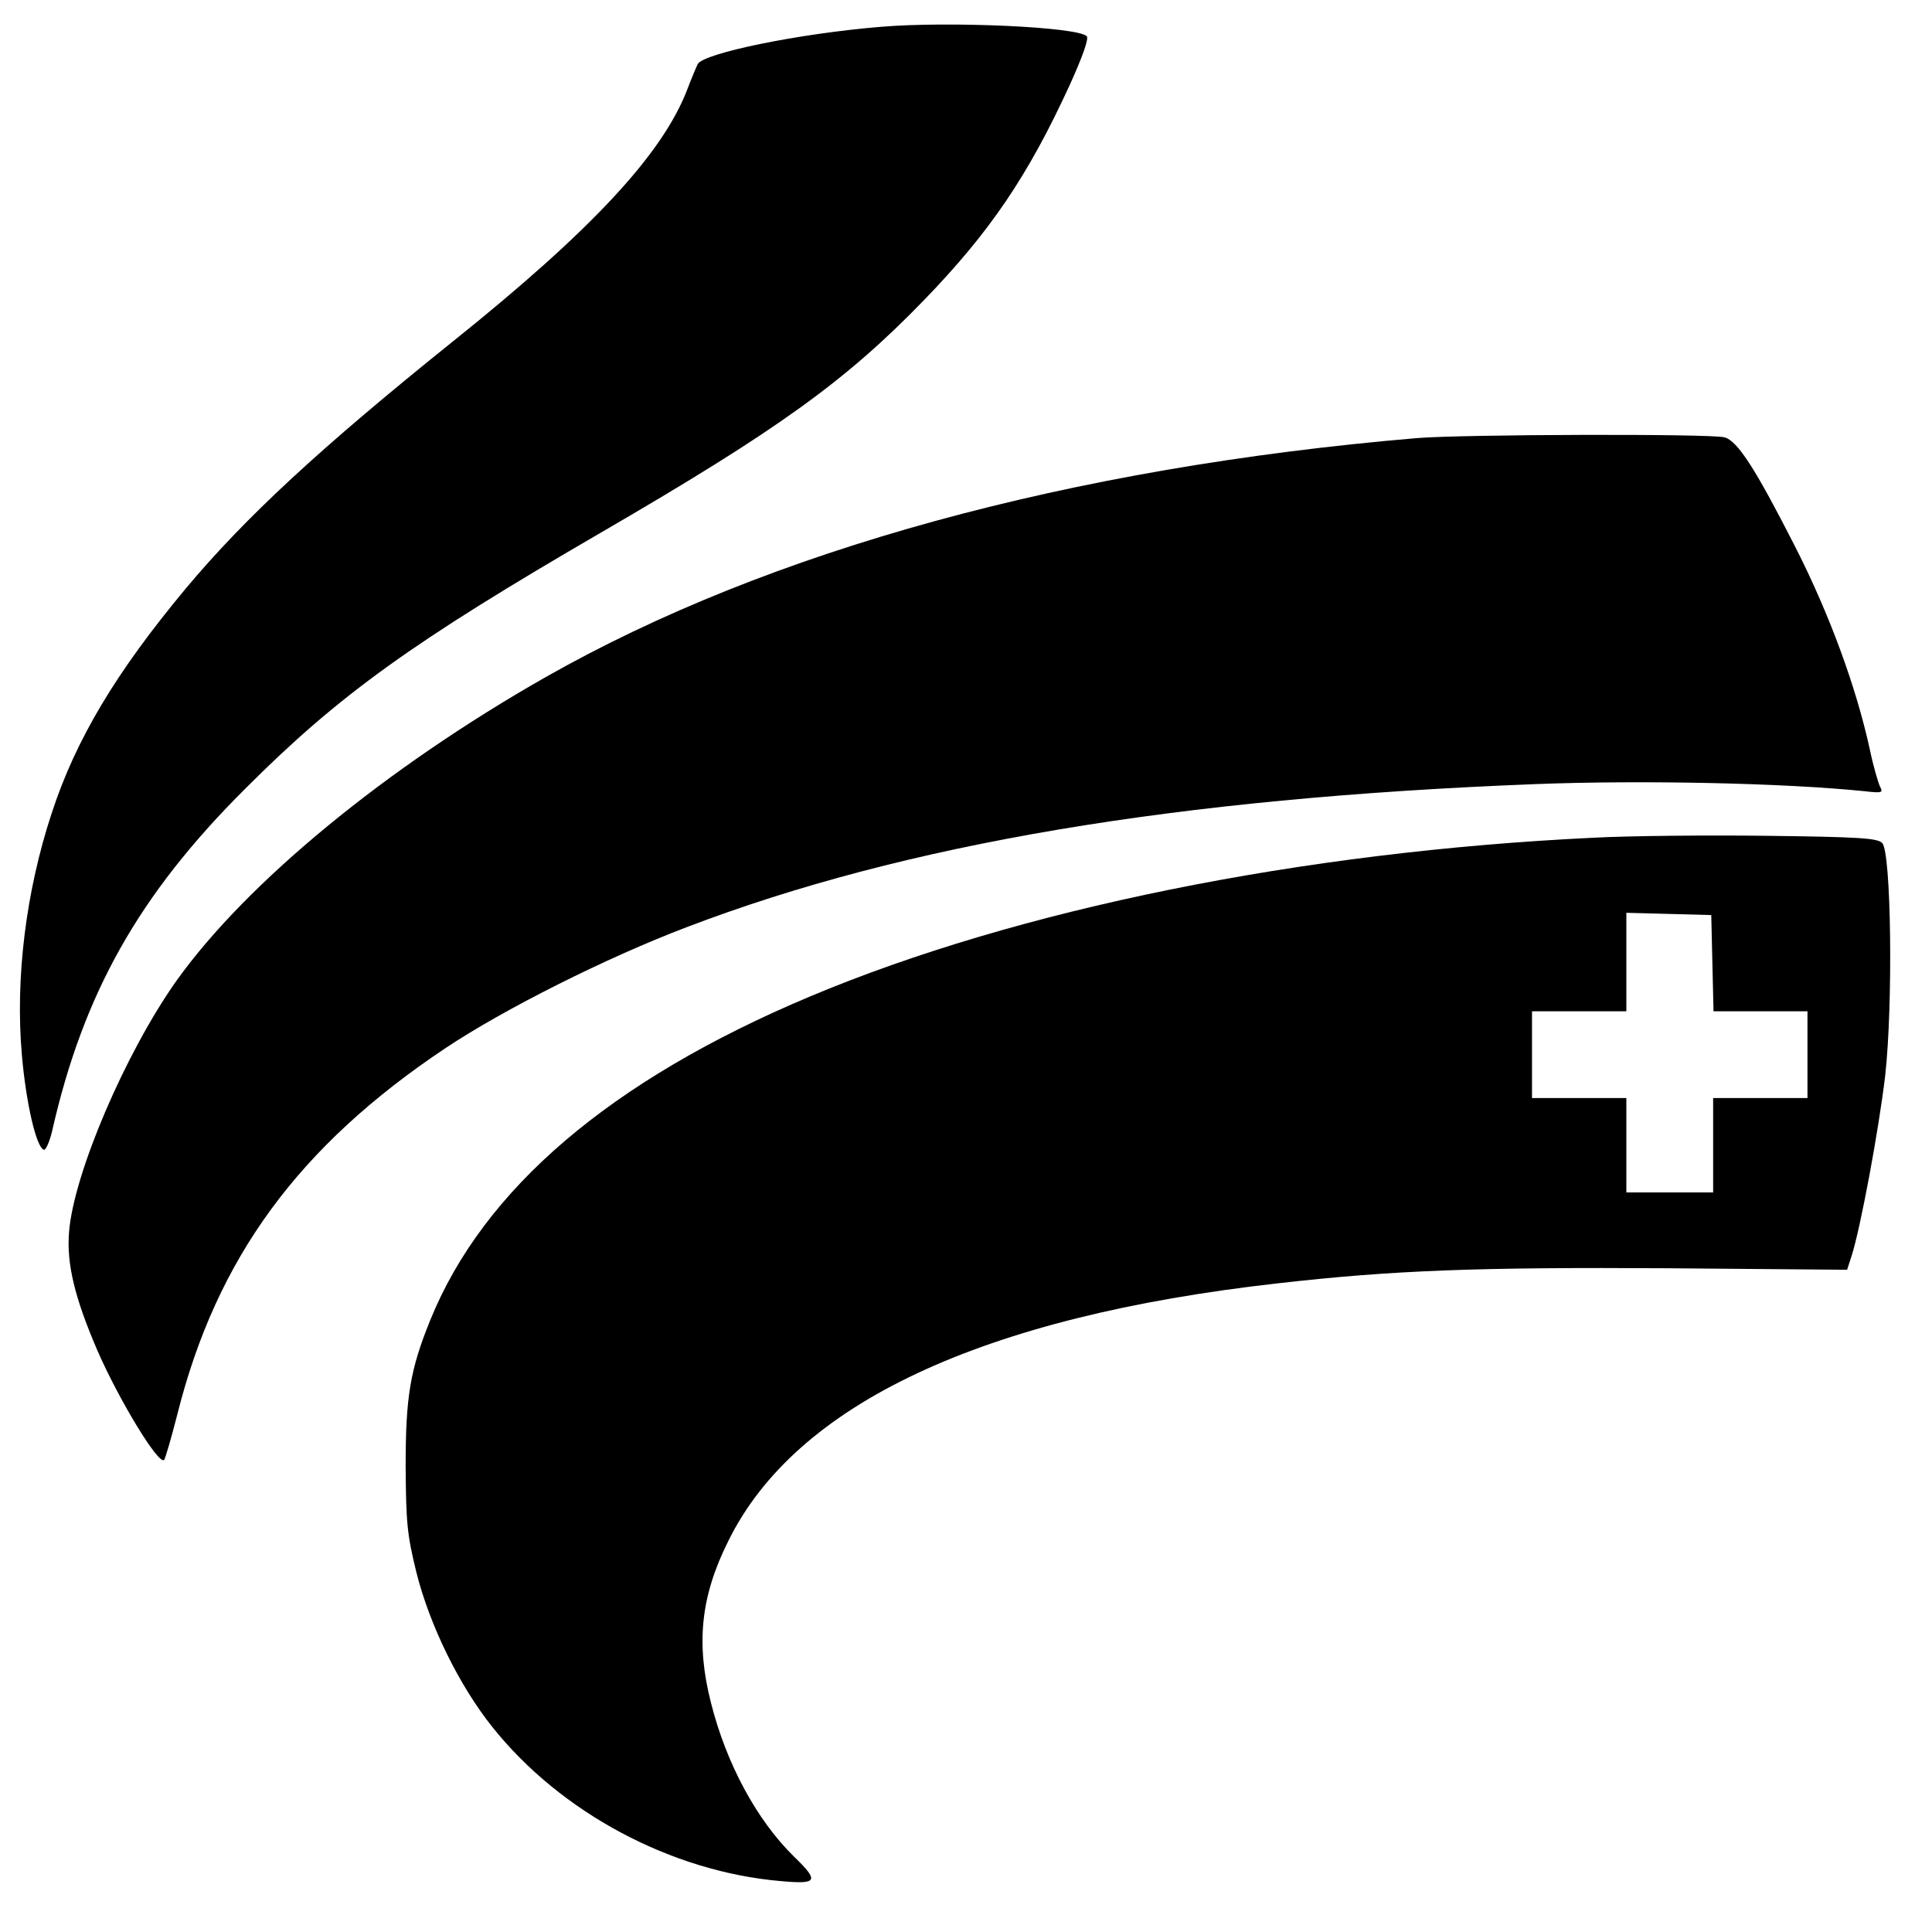 <?xml version="1.0" standalone="no"?>
<!DOCTYPE svg PUBLIC "-//W3C//DTD SVG 20010904//EN"
 "http://www.w3.org/TR/2001/REC-SVG-20010904/DTD/svg10.dtd">
<svg version="1.0" xmlns="http://www.w3.org/2000/svg"
 width="512pt" height="512pt" viewBox="0 0 512 512"
 preserveAspectRatio="xMidYMid meet">
<g transform="translate(0,512) scale(0.1,-0.1)"
fill="#000000" stroke="none">
<path d="M2335 5049 c-219 -18 -471 -70 -486 -99 -4 -8 -17 -39 -28 -68 -66
-171 -253 -372 -621 -667 -351 -282 -549 -465 -708 -655 -184 -221 -291 -399
-355 -595 -68 -206 -97 -437 -79 -641 11 -127 38 -244 58 -251 5 -2 15 20 22
49 83 366 230 627 512 908 249 249 442 388 945 680 468 272 646 400 855 616
173 179 274 327 385 569 34 75 51 123 45 129 -25 25 -366 40 -545 25z"/>
<path d="M3755 3959 c-919 -78 -1717 -297 -2310 -634 -422 -240 -792 -544
-978 -805 -135 -191 -272 -511 -284 -665 -7 -84 15 -175 76 -316 56 -128 161
-302 176 -288 3 4 19 58 35 121 104 414 321 710 710 970 156 104 427 240 640
321 579 221 1297 342 2248 379 284 11 662 3 875 -19 45 -5 48 -4 39 13 -5 11
-18 55 -27 99 -36 164 -106 356 -197 535 -105 206 -153 282 -188 291 -36 10
-695 8 -815 -2z"/>
<path d="M4224 2900 c-775 -37 -1526 -189 -2078 -421 -528 -222 -865 -510
-1006 -858 -53 -131 -65 -202 -65 -386 1 -151 4 -182 28 -280 35 -141 114
-302 202 -412 181 -227 474 -383 763 -408 99 -9 104 -1 36 65 -98 96 -179 245
-220 408 -40 157 -27 282 46 428 179 364 673 595 1456 683 306 35 533 43 1034
40 l475 -4 12 37 c23 71 72 333 89 478 21 189 16 592 -8 616 -13 13 -62 16
-304 19 -159 2 -366 0 -460 -5z m314 -332 l3 -128 124 0 125 0 0 -115 0 -115
-125 0 -125 0 0 -125 0 -125 -115 0 -115 0 0 125 0 125 -125 0 -125 0 0 115 0
115 125 0 125 0 0 130 0 131 113 -3 112 -3 3 -127z"/>
</g>
</svg>
